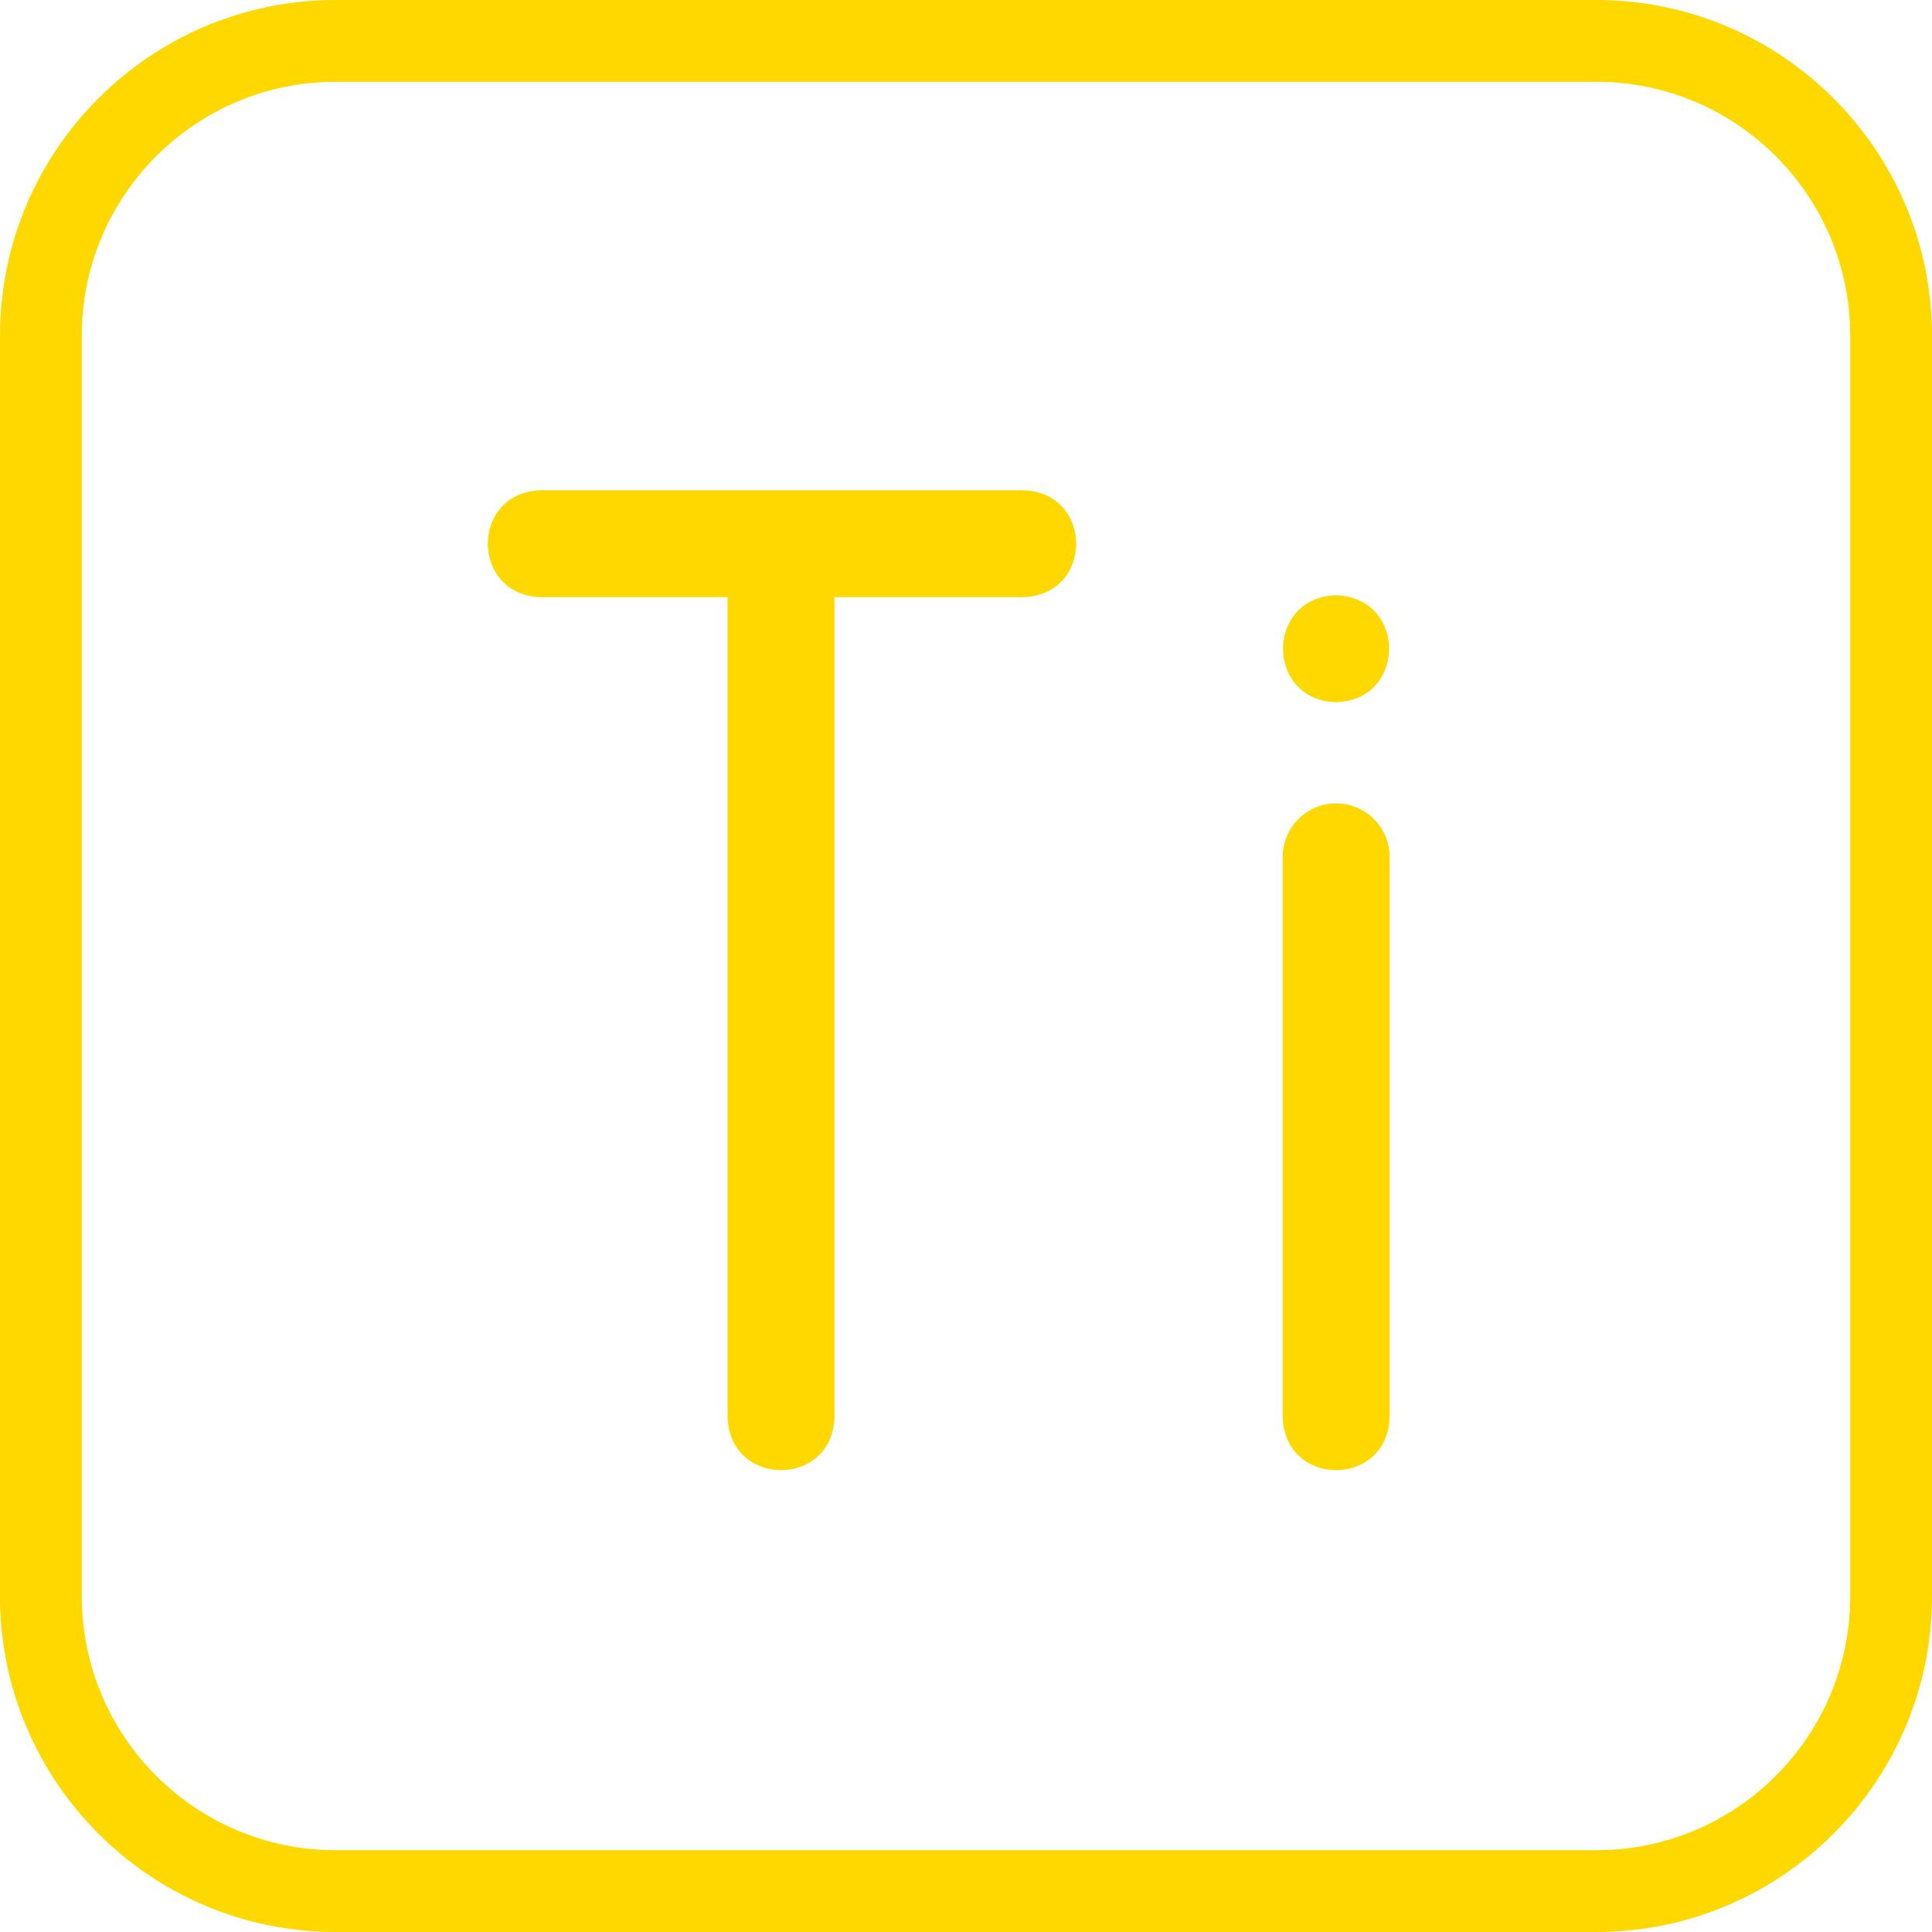 <?xml version="1.0" encoding="UTF-8"?>
<svg id="Capa_1" data-name="Capa 1" xmlns="http://www.w3.org/2000/svg" viewBox="0 0 448.74 448.74">
  <defs>
    <style>
      .cls-1 {
        fill: #ffd800;
        stroke-width: 0px;
      }
    </style>
  </defs>
  <g>
    <path class="cls-1" d="M310.35,186.6c-6.86,0-12.42,5.56-12.42,12.42v130.14c.51,16.42,24.33,16.4,24.83,0v-130.14c0-6.86-5.56-12.42-12.42-12.42Z"/>
    <path class="cls-1" d="M310.33,163.1c16.42-.51,16.4-24.33,0-24.83h-.02c-16.42.51-16.39,24.33.02,24.83Z"/>
  </g>
  <path class="cls-1" d="M237.66,113.87h-112.04c-16.42.51-16.4,24.33,0,24.83h43.38v190.46c.51,16.42,24.33,16.4,24.83,0v-190.46h43.83c16.42-.51,16.4-24.33,0-24.83Z"/>
  <path class="cls-1" d="M370.8,448.74H77.94c-42.98,0-77.94-34.96-77.94-77.94V77.94C0,34.96,34.96,0,77.94,0h292.86c42.98,0,77.94,34.96,77.94,77.94v292.86c0,42.98-34.96,77.94-77.94,77.94ZM77.94,19c-32.5,0-58.94,26.44-58.94,58.94v292.86c0,32.5,26.44,58.94,58.94,58.94h292.86c32.5,0,58.94-26.44,58.94-58.94V77.94c0-32.5-26.44-58.94-58.94-58.94H77.94Z"/>
</svg>